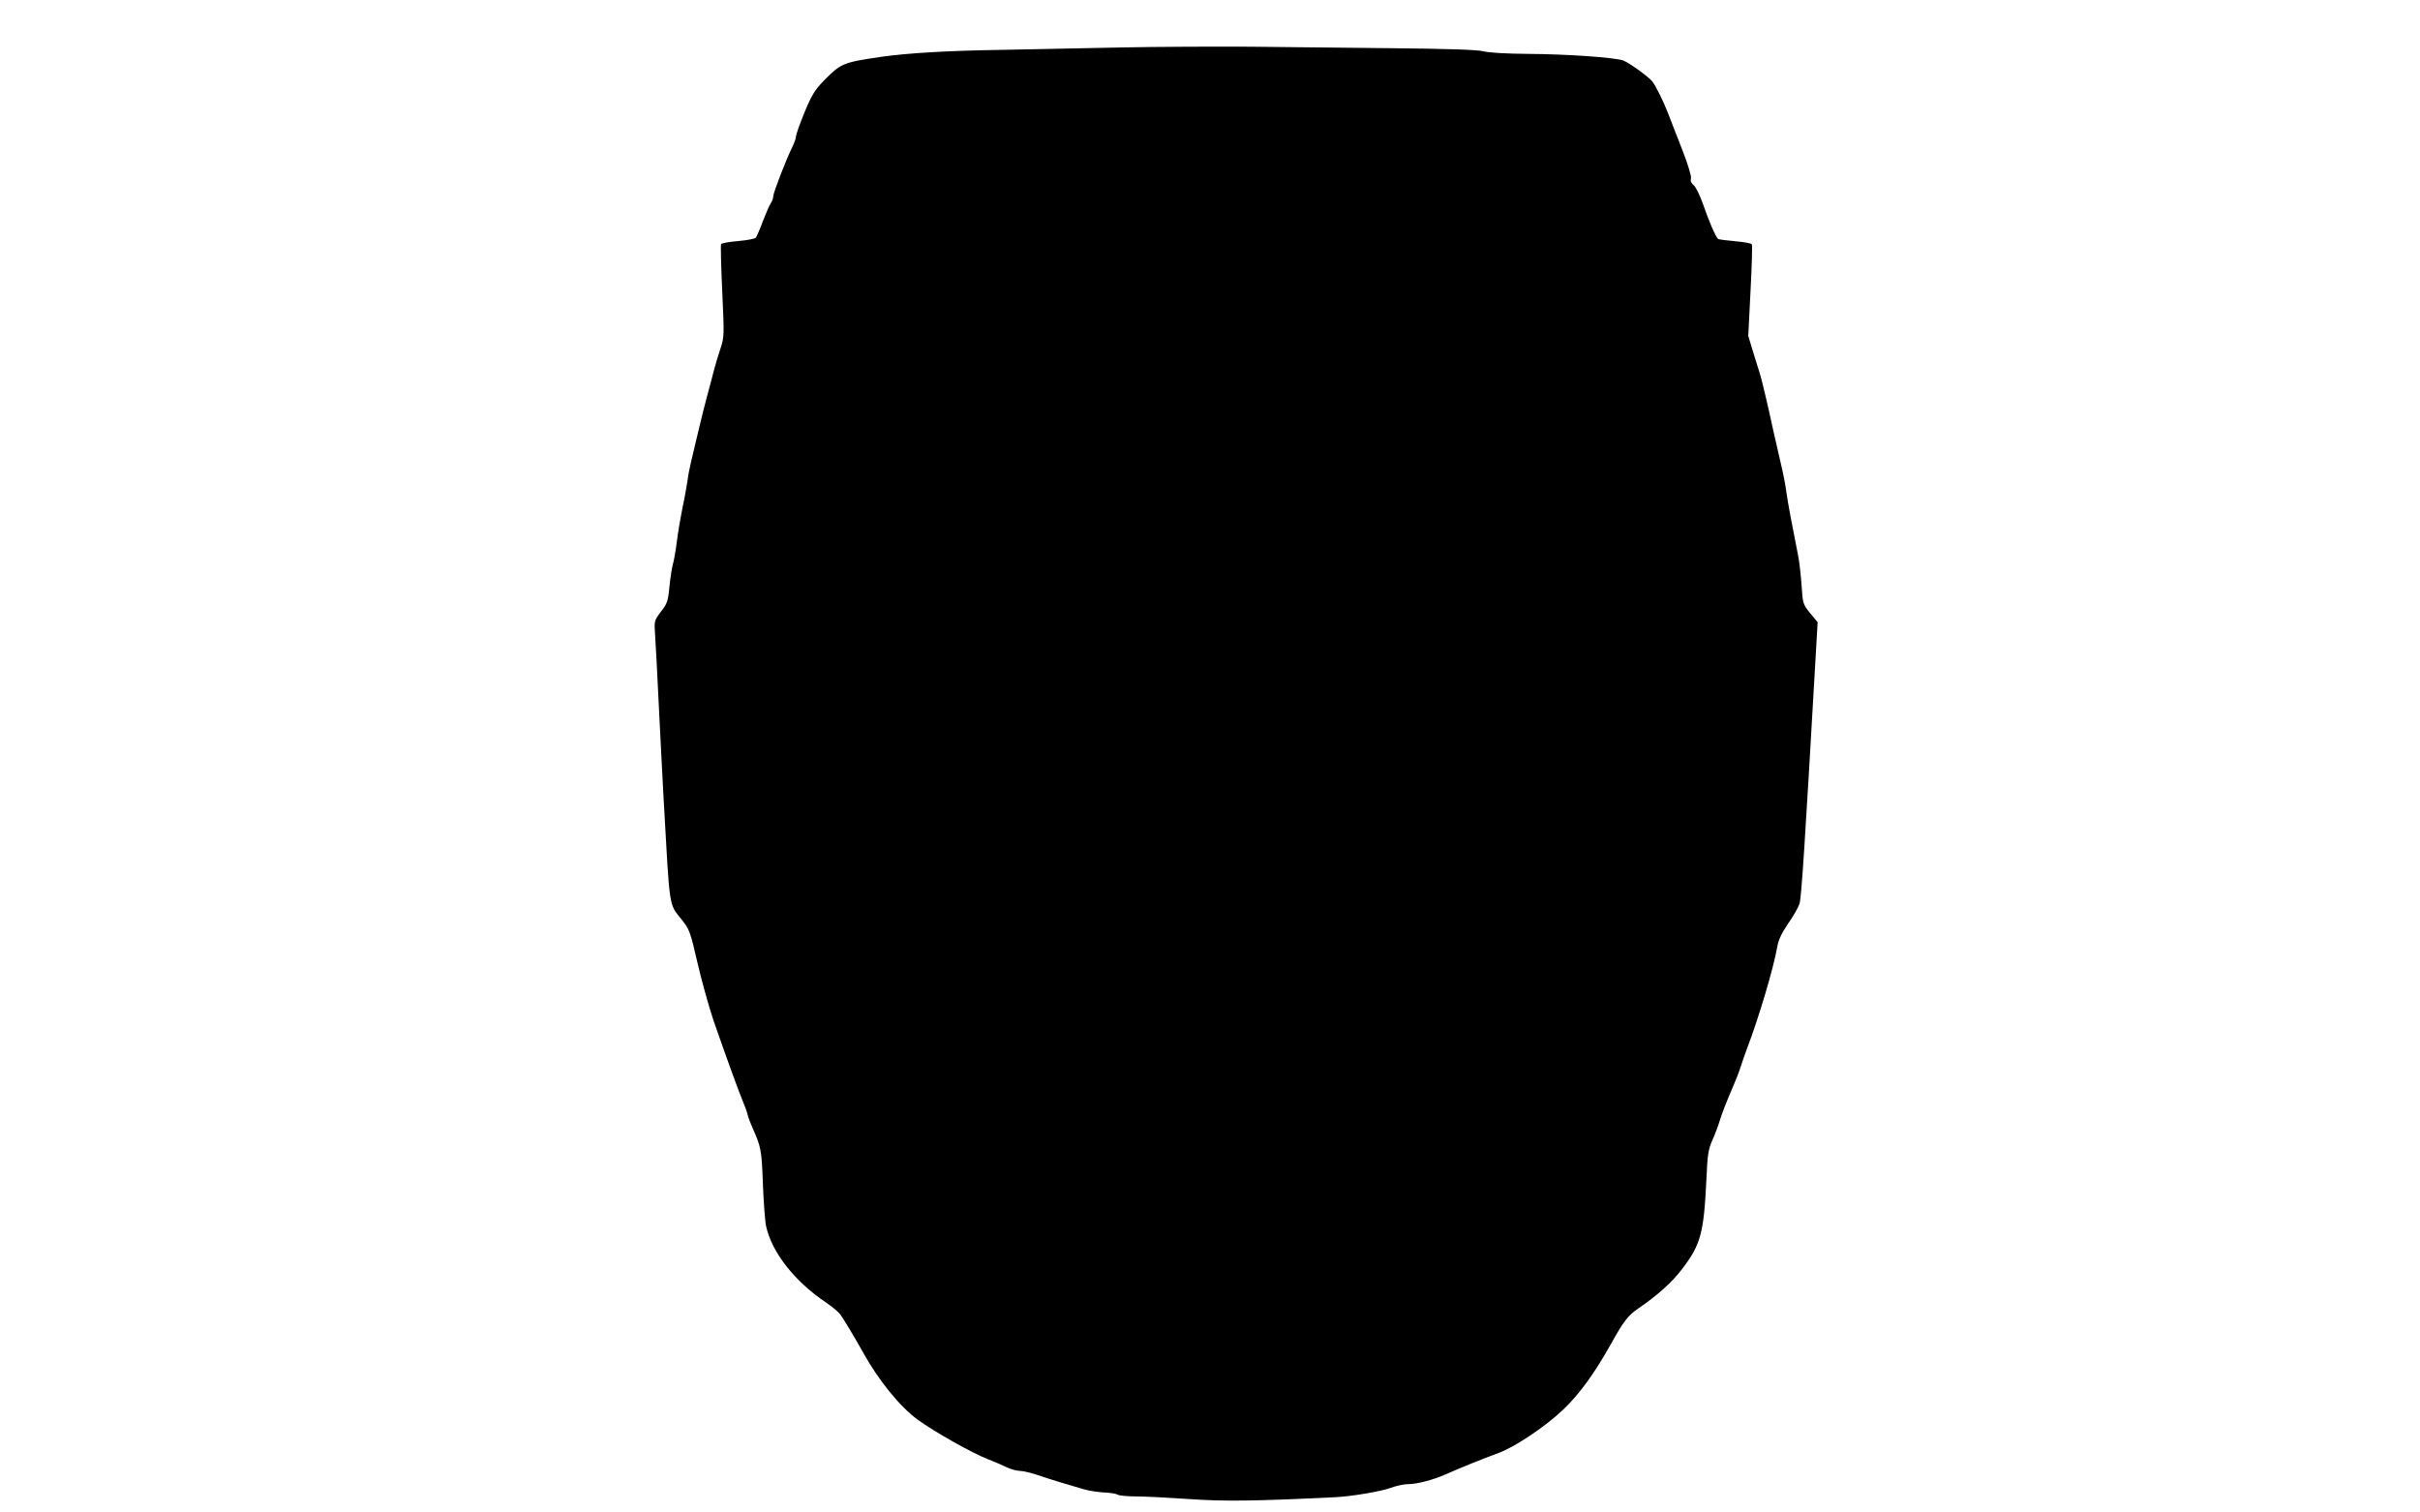 <?xml version="1.0" standalone="no"?>
<!DOCTYPE svg PUBLIC "-//W3C//DTD SVG 20010904//EN"
 "http://www.w3.org/TR/2001/REC-SVG-20010904/DTD/svg10.dtd">
<svg version="1.0" xmlns="http://www.w3.org/2000/svg"
 width="1280pt" height="800pt" viewBox="0 0 1280 800"
 preserveAspectRatio="xMidYMid meet">
<g transform="translate(0,800) scale(0.1,-0.1)"
fill="#000000" stroke="none">
<path d="M5930 7749 c-195 -4 -485 -10 -645 -13 -274 -4 -485 -17 -620 -36
-206 -30 -216 -34 -308 -127 -48 -50 -64 -76 -102 -168 -25 -61 -45 -118 -45
-127 0 -10 -9 -34 -19 -55 -31 -62 -101 -242 -101 -261 0 -10 -6 -26 -13 -37
-8 -11 -26 -54 -42 -95 -15 -41 -32 -80 -37 -87 -5 -6 -47 -14 -94 -18 -46 -4
-87 -11 -90 -16 -3 -5 0 -117 6 -249 11 -236 11 -241 -10 -306 -12 -36 -28
-89 -35 -117 -7 -29 -23 -88 -35 -132 -12 -44 -32 -125 -45 -180 -13 -55 -30
-127 -38 -160 -8 -33 -18 -82 -21 -110 -4 -27 -15 -90 -26 -140 -10 -49 -24
-130 -30 -180 -6 -49 -16 -103 -21 -120 -5 -16 -13 -69 -18 -116 -7 -78 -12
-92 -45 -134 -36 -48 -36 -49 -31 -124 3 -42 12 -213 20 -381 8 -168 20 -386
25 -485 34 -600 26 -551 98 -642 38 -48 44 -63 81 -225 22 -95 60 -231 84
-303 74 -213 134 -377 154 -425 11 -25 23 -58 27 -75 4 -16 16 -48 26 -70 45
-100 49 -119 55 -295 4 -96 11 -197 17 -225 29 -137 150 -292 315 -403 34 -23
69 -52 78 -65 20 -28 78 -125 118 -197 82 -149 197 -291 292 -360 92 -66 287
-176 370 -208 33 -13 78 -32 100 -43 22 -10 53 -19 69 -19 16 0 54 -9 85 -19
31 -11 90 -29 131 -42 41 -12 96 -28 122 -36 26 -8 74 -15 105 -17 32 -1 65
-6 73 -11 8 -6 53 -10 100 -10 47 0 173 -7 280 -14 183 -13 348 -11 775 10 83
4 237 30 287 48 32 12 74 21 95 21 48 0 133 22 203 53 68 31 195 82 277 112
87 32 248 140 342 230 85 81 164 190 251 345 70 126 92 153 148 191 98 67 175
136 227 204 101 132 117 189 131 484 5 123 10 152 31 200 14 31 32 79 40 106
8 28 34 95 58 151 24 55 48 116 53 135 6 19 20 59 31 89 64 167 142 430 162
545 6 34 24 72 57 120 27 38 54 86 60 105 10 30 28 304 84 1282 l12 207 -39
47 c-38 47 -40 50 -46 148 -4 56 -12 128 -19 161 -34 170 -53 274 -61 329 -4
34 -17 102 -29 151 -11 50 -29 128 -40 175 -31 144 -60 264 -69 295 -5 17 -22
70 -37 119 l-27 89 12 239 c7 131 10 242 7 246 -3 5 -42 12 -87 16 -45 4 -86
9 -91 12 -12 8 -48 90 -82 189 -16 44 -37 87 -48 96 -13 10 -18 23 -14 35 3
11 -15 72 -45 149 -28 72 -62 158 -75 193 -26 67 -66 148 -86 173 -21 25 -121
97 -152 109 -44 16 -299 34 -506 35 -113 1 -205 6 -235 14 -35 8 -181 13 -480
16 -236 3 -576 6 -755 8 -179 1 -485 0 -680 -4z"/>
</g>
</svg>
